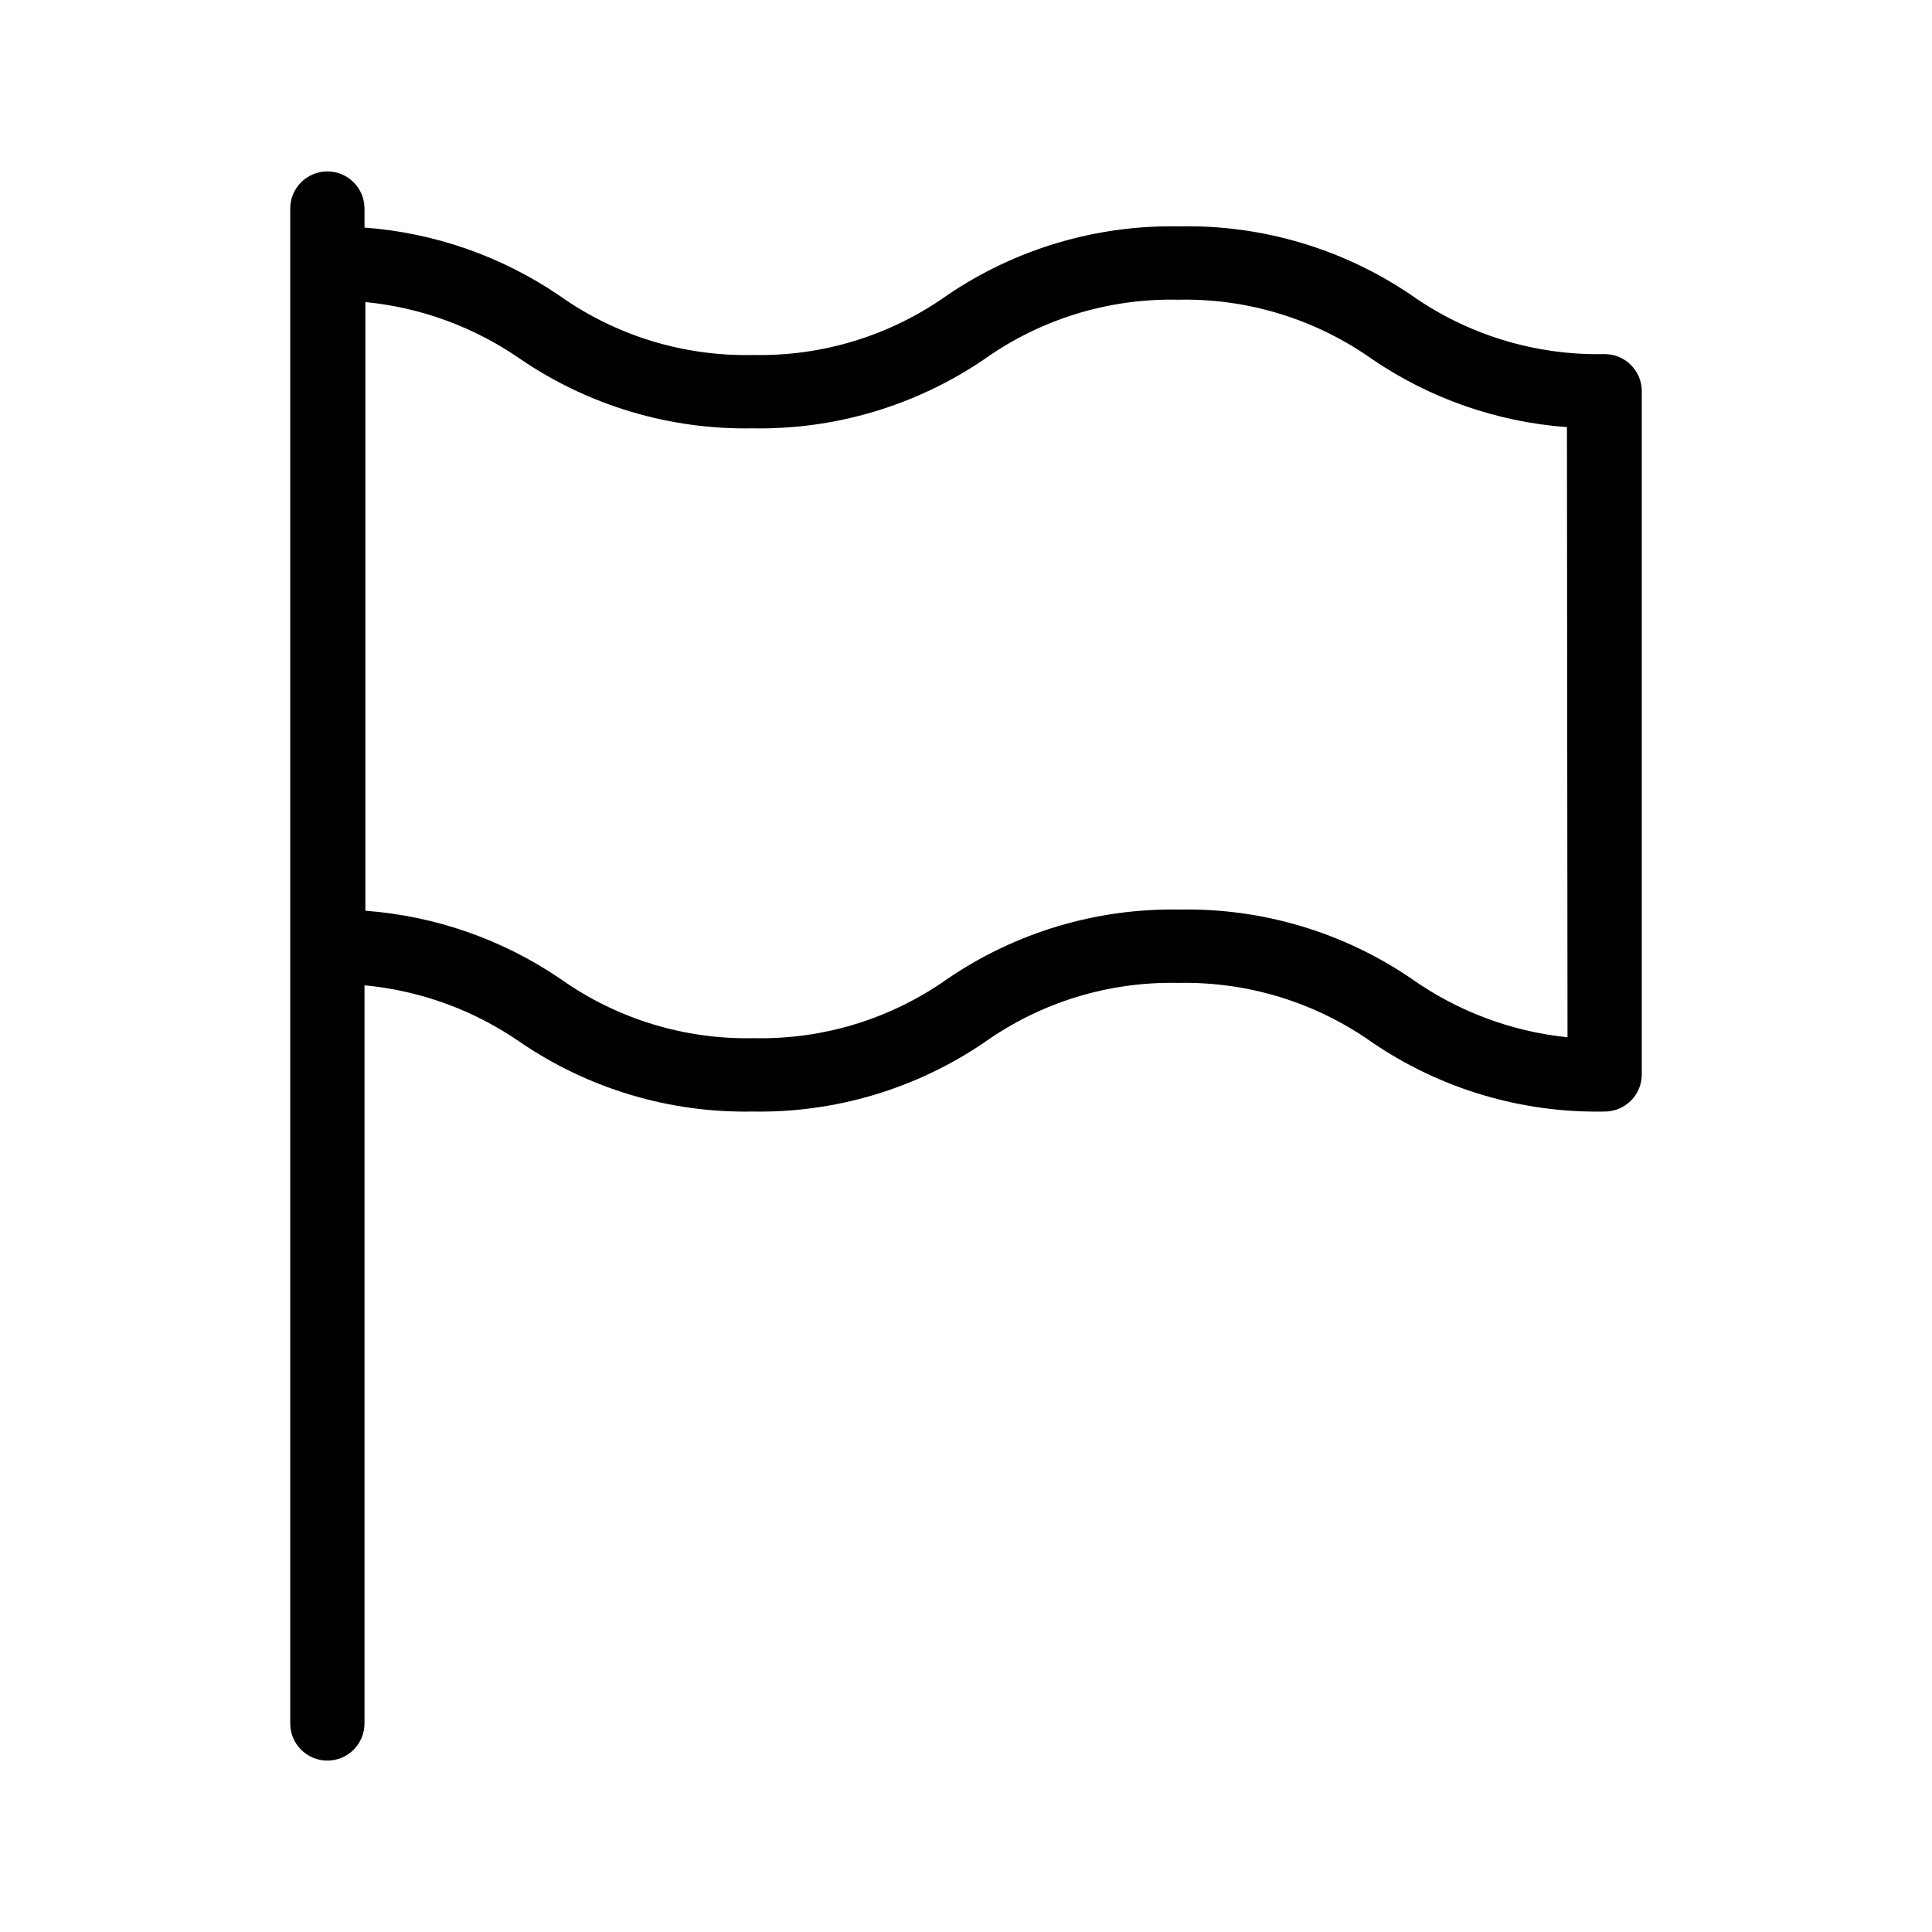 <?xml version="1.0" encoding="UTF-8"?>
<!-- Uploaded to: ICON Repo, www.svgrepo.com, Generator: ICON Repo Mixer Tools -->
<svg fill="#000000" width="800px" height="800px" version="1.1" viewBox="144 144 512 512" xmlns="http://www.w3.org/2000/svg">
 <path d="m569.25 237.84c-18.379 0.398-36.398-5.121-51.402-15.746-18.121-12.266-39.605-18.594-61.48-18.105-21.898-0.402-43.383 6.008-61.48 18.344-14.977 10.621-32.973 16.141-51.328 15.742-18.355 0.41-36.355-5.109-51.324-15.742-15.336-10.438-33.145-16.652-51.641-18.027v-5.039c0-5.434-4.406-9.84-9.84-9.84s-9.84 4.406-9.84 9.84v401.47c0 5.434 4.406 9.84 9.84 9.84s9.84-4.406 9.84-9.84v-195.62c14.848 1.395 29.082 6.598 41.328 15.113 18.098 12.332 39.582 18.742 61.48 18.34 21.898 0.402 43.383-6.008 61.48-18.34 14.973-10.625 32.969-16.145 51.324-15.746 18.383-0.398 36.402 5.121 51.406 15.746 18.141 12.367 39.684 18.777 61.637 18.34 2.609 0 5.113-1.035 6.957-2.883 1.848-1.844 2.883-4.348 2.883-6.957v-181.05c0-5.434-4.406-9.84-9.84-9.84zm-9.84 181.05c-14.879-1.527-29.113-6.871-41.328-15.508-18.09-12.348-39.578-18.758-61.48-18.34-21.898-0.402-43.383 6.004-61.48 18.34-14.973 10.625-32.969 16.145-51.324 15.746-18.359 0.41-36.355-5.113-51.328-15.746-15.332-10.434-33.141-16.652-51.637-18.027v-161.3c14.766 1.434 28.914 6.641 41.09 15.113 18.098 12.336 39.582 18.746 61.48 18.344 21.898 0.402 43.383-6.008 61.48-18.344 14.973-10.621 32.969-16.141 51.324-15.742 18.383-0.398 36.402 5.121 51.406 15.742 15.328 10.449 33.141 16.668 51.641 18.027z"/>
</svg>